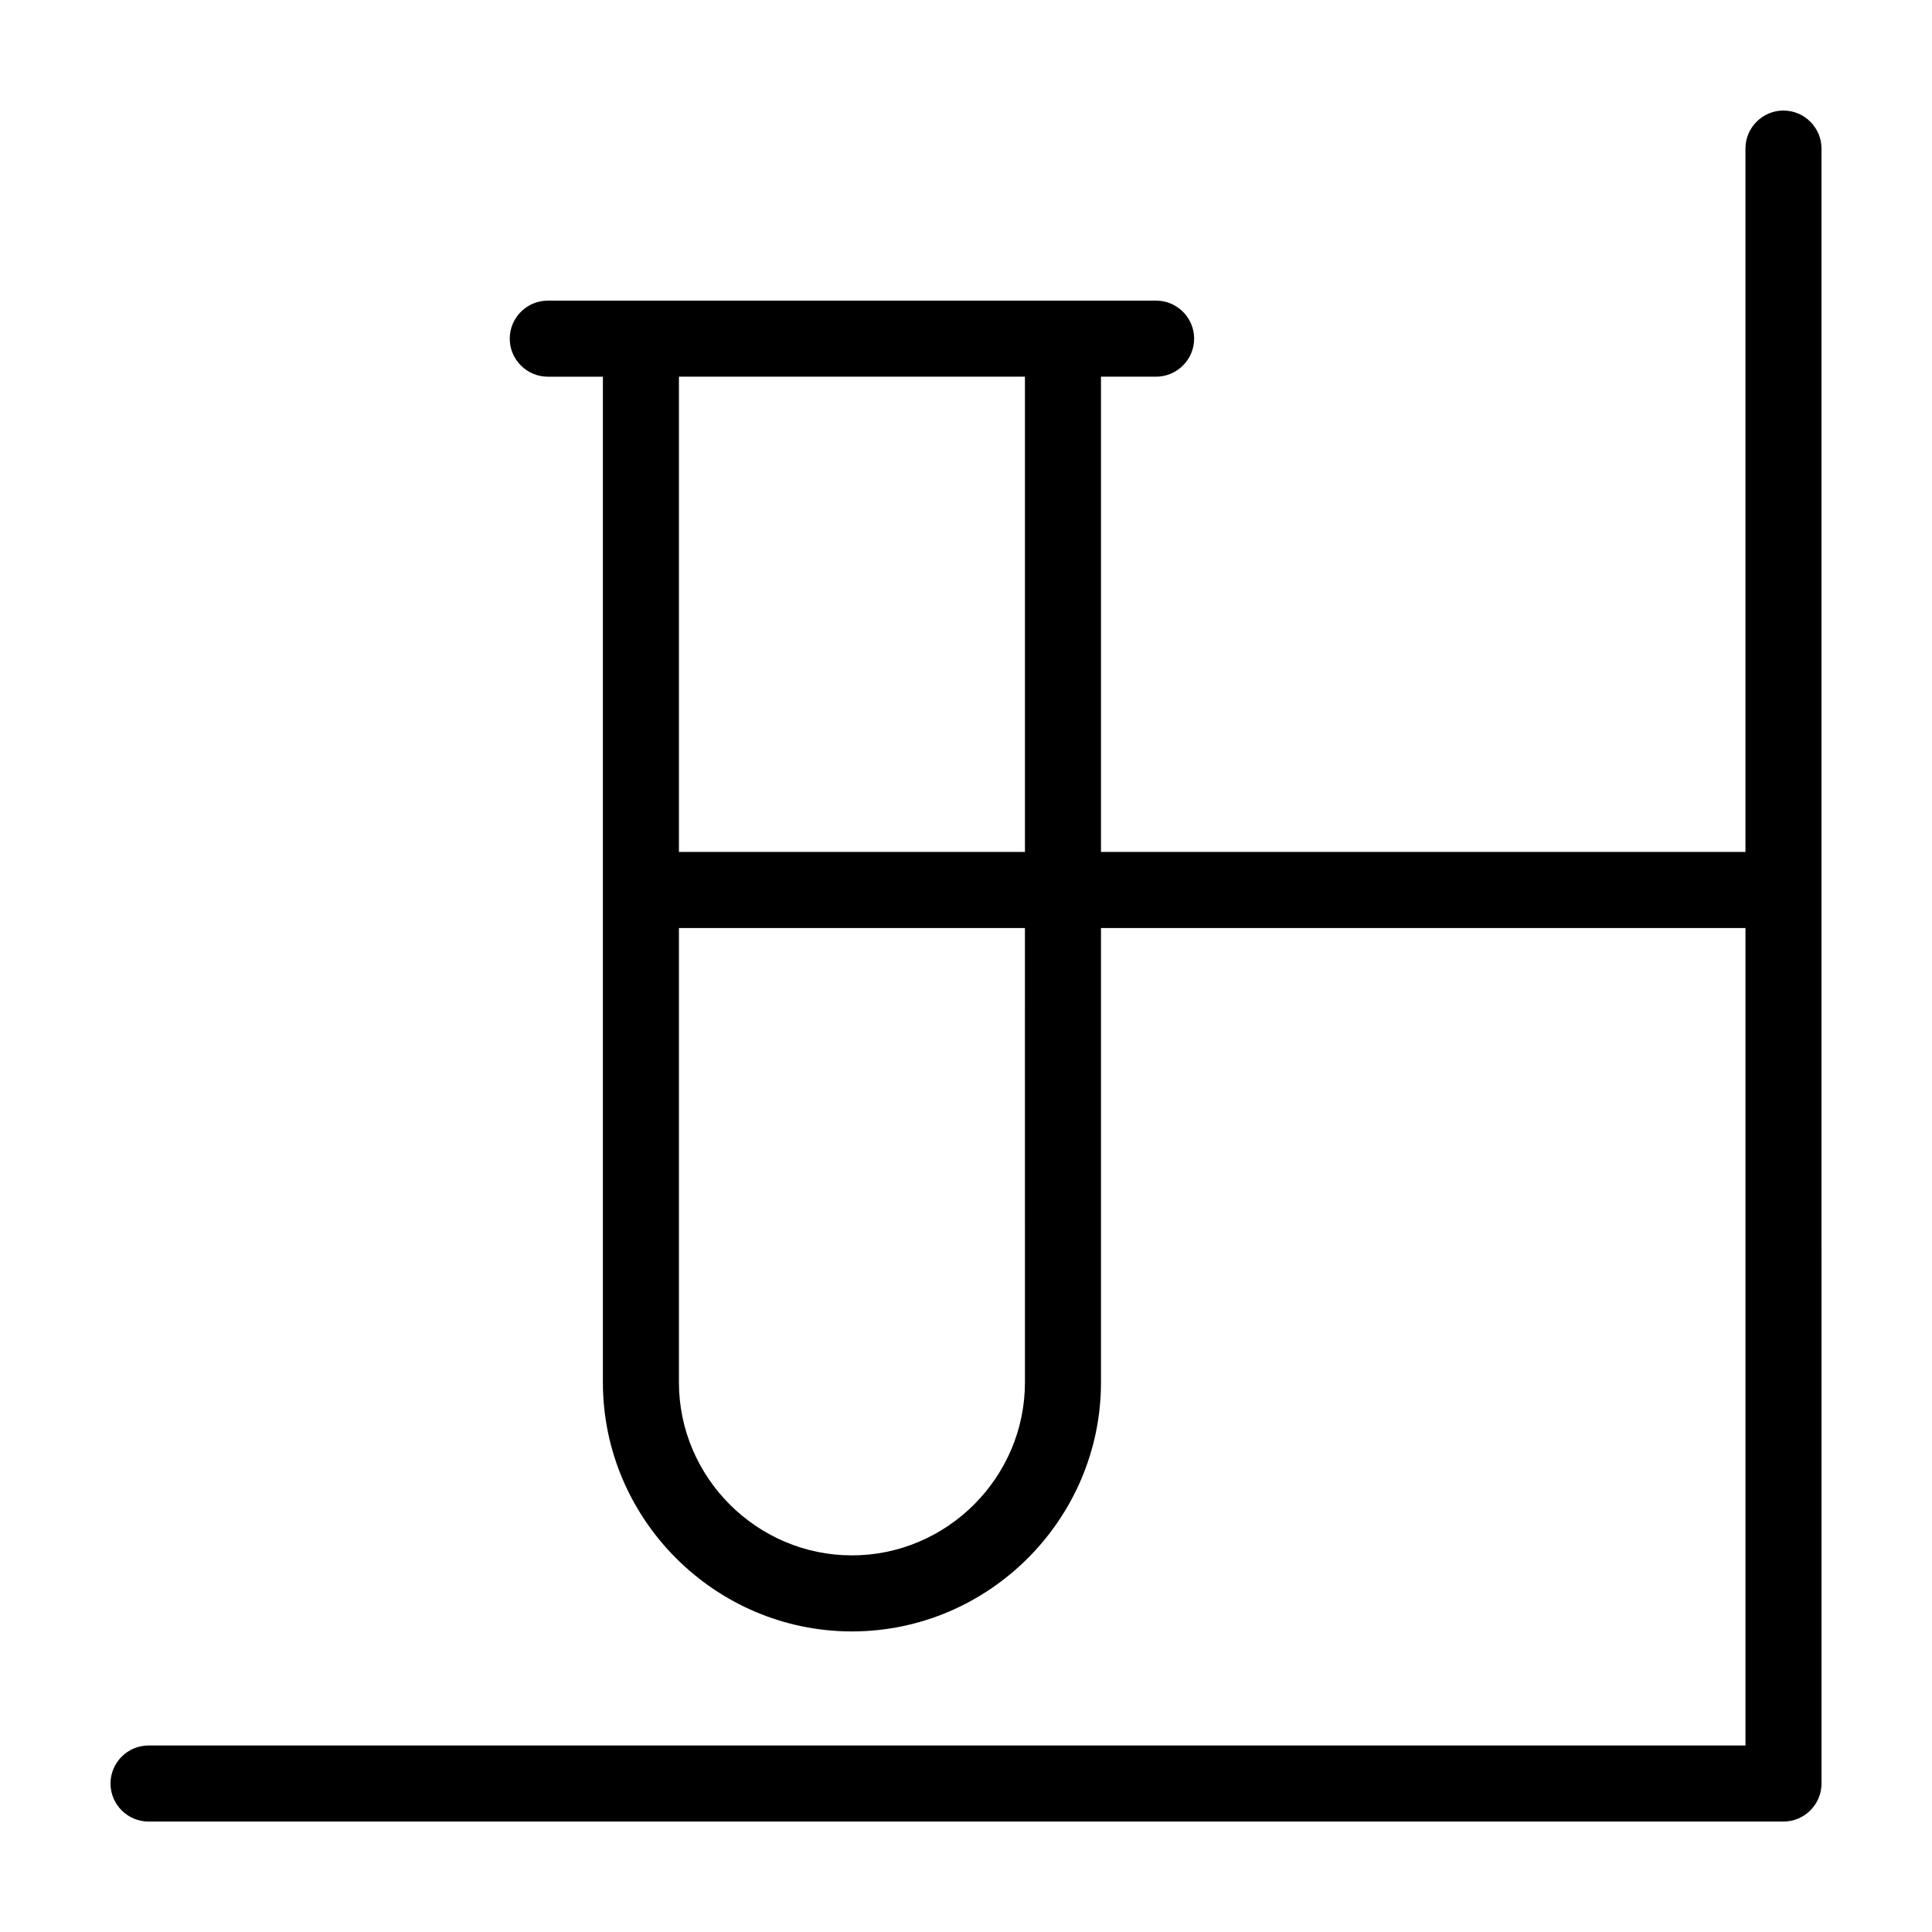 <?xml version="1.0" encoding="UTF-8"?>
<!-- Uploaded to: SVG Repo, www.svgrepo.com, Generator: SVG Repo Mixer Tools -->
<svg fill="#000000" width="800px" height="800px" version="1.1" viewBox="144 144 512 512" xmlns="http://www.w3.org/2000/svg">
 <path d="m616.64 173.29c-5.543 0-10.078 4.535-10.078 10.078v186.41l-170.79-0.004v-125.95h14.609c5.543 0 10.078-4.535 10.078-10.078s-4.535-10.078-10.078-10.078h-24.688l-111.84 0.004h-24.688c-5.543 0-10.078 4.535-10.078 10.078 0 5.543 4.535 10.078 10.078 10.078h14.609v266.52c0 36.27 29.727 65.996 66 65.996 36.273 0 66-29.727 66-66v-120.41h170.79v216.64h-423.2c-5.543 0-10.078 4.535-10.078 10.078s4.535 10.078 10.078 10.078h433.28c5.543 0 10.078-4.535 10.078-10.078l-0.004-236.79v-196.49c0-5.539-4.531-10.074-10.074-10.074zm-201.02 70.531v125.95h-91.695v-125.95zm0 266.52c0 25.191-20.656 45.848-45.848 45.848-25.191 0-45.848-20.656-45.848-45.848v-120.41h91.691z"/>
</svg>